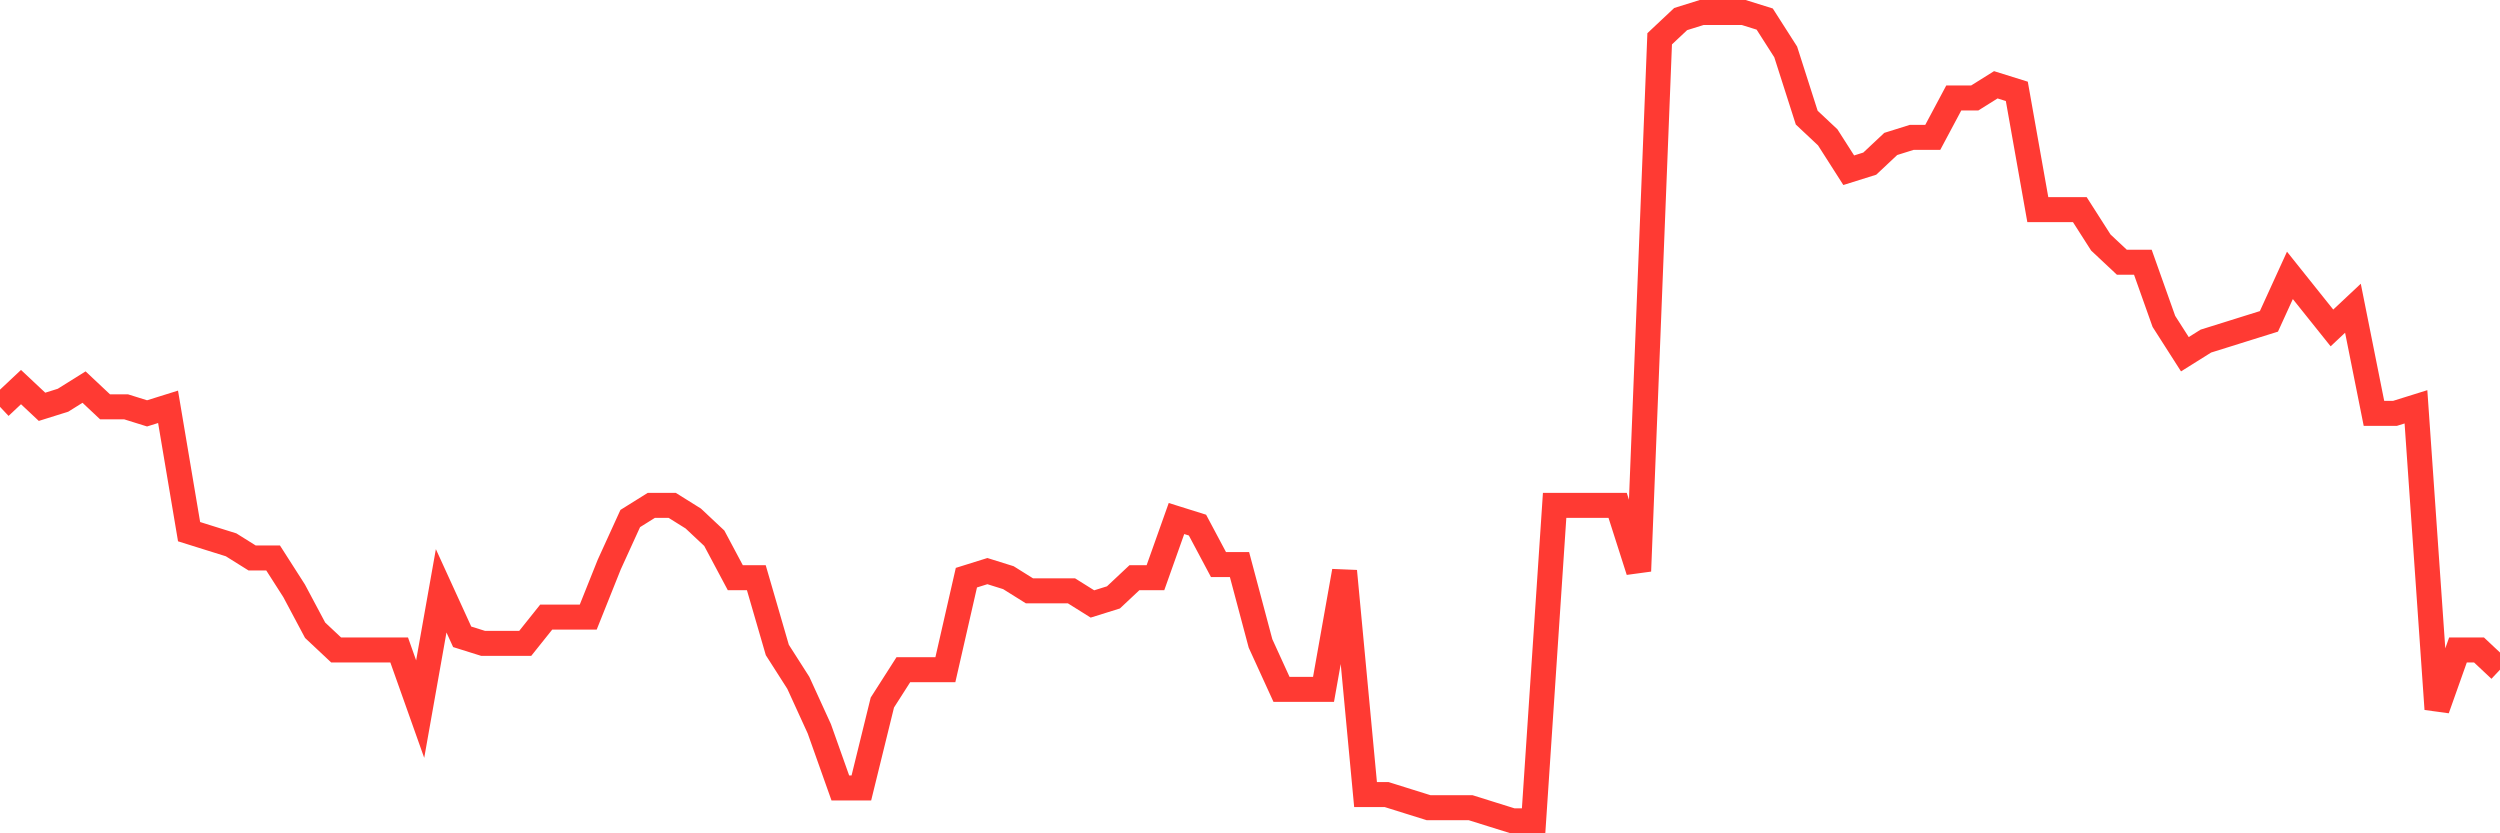 <svg
  xmlns="http://www.w3.org/2000/svg"
  xmlns:xlink="http://www.w3.org/1999/xlink"
  width="120"
  height="40"
  viewBox="0 0 120 40"
  preserveAspectRatio="none"
>
  <polyline
    points="0,19.527 1.008,18.58 2.017,19.527 3.025,19.211 4.034,18.58 5.042,19.527 6.05,19.527 7.059,19.842 8.067,19.527 9.076,25.52 10.084,25.836 11.092,26.151 12.101,26.782 13.109,26.782 14.118,28.359 15.126,30.252 16.134,31.198 17.143,31.198 18.151,31.198 19.16,31.198 20.168,34.037 21.176,28.359 22.185,30.567 23.193,30.883 24.202,30.883 25.21,30.883 26.218,29.621 27.227,29.621 28.235,29.621 29.244,27.098 30.252,24.889 31.261,24.259 32.269,24.259 33.277,24.889 34.286,25.836 35.294,27.728 36.303,27.728 37.311,31.198 38.319,32.776 39.328,34.984 40.336,37.823 41.345,37.823 42.353,33.722 43.361,32.145 44.37,32.145 45.378,32.145 46.387,27.728 47.395,27.413 48.403,27.728 49.412,28.359 50.42,28.359 51.429,28.359 52.437,28.99 53.445,28.675 54.454,27.728 55.462,27.728 56.471,24.889 57.479,25.205 58.487,27.098 59.496,27.098 60.504,30.883 61.513,33.091 62.521,33.091 63.529,33.091 64.538,27.413 65.546,38.138 66.555,38.138 67.563,38.454 68.571,38.769 69.58,38.769 70.588,38.769 71.597,39.085 72.605,39.4 73.613,39.4 74.622,24.259 75.63,24.259 76.639,24.259 77.647,24.259 78.655,27.413 79.664,1.862 80.672,0.915 81.681,0.6 82.689,0.6 83.697,0.6 84.706,0.915 85.714,2.493 86.723,5.647 87.731,6.593 88.739,8.171 89.748,7.855 90.756,6.909 91.765,6.593 92.773,6.593 93.782,4.701 94.79,4.701 95.798,4.07 96.807,4.385 97.815,10.063 98.824,10.063 99.832,10.063 100.84,11.641 101.849,12.587 102.857,12.587 103.866,15.426 104.874,17.003 105.882,16.372 106.891,16.057 107.899,15.741 108.908,15.426 109.916,13.218 110.924,14.48 111.933,15.741 112.941,14.795 113.95,19.842 114.958,19.842 115.966,19.527 116.975,34.037 117.983,31.198 118.992,31.198 120,32.145"
    fill="none"
    stroke="#ff3a33"
    stroke-width="1.2"
  >
  </polyline>
</svg>